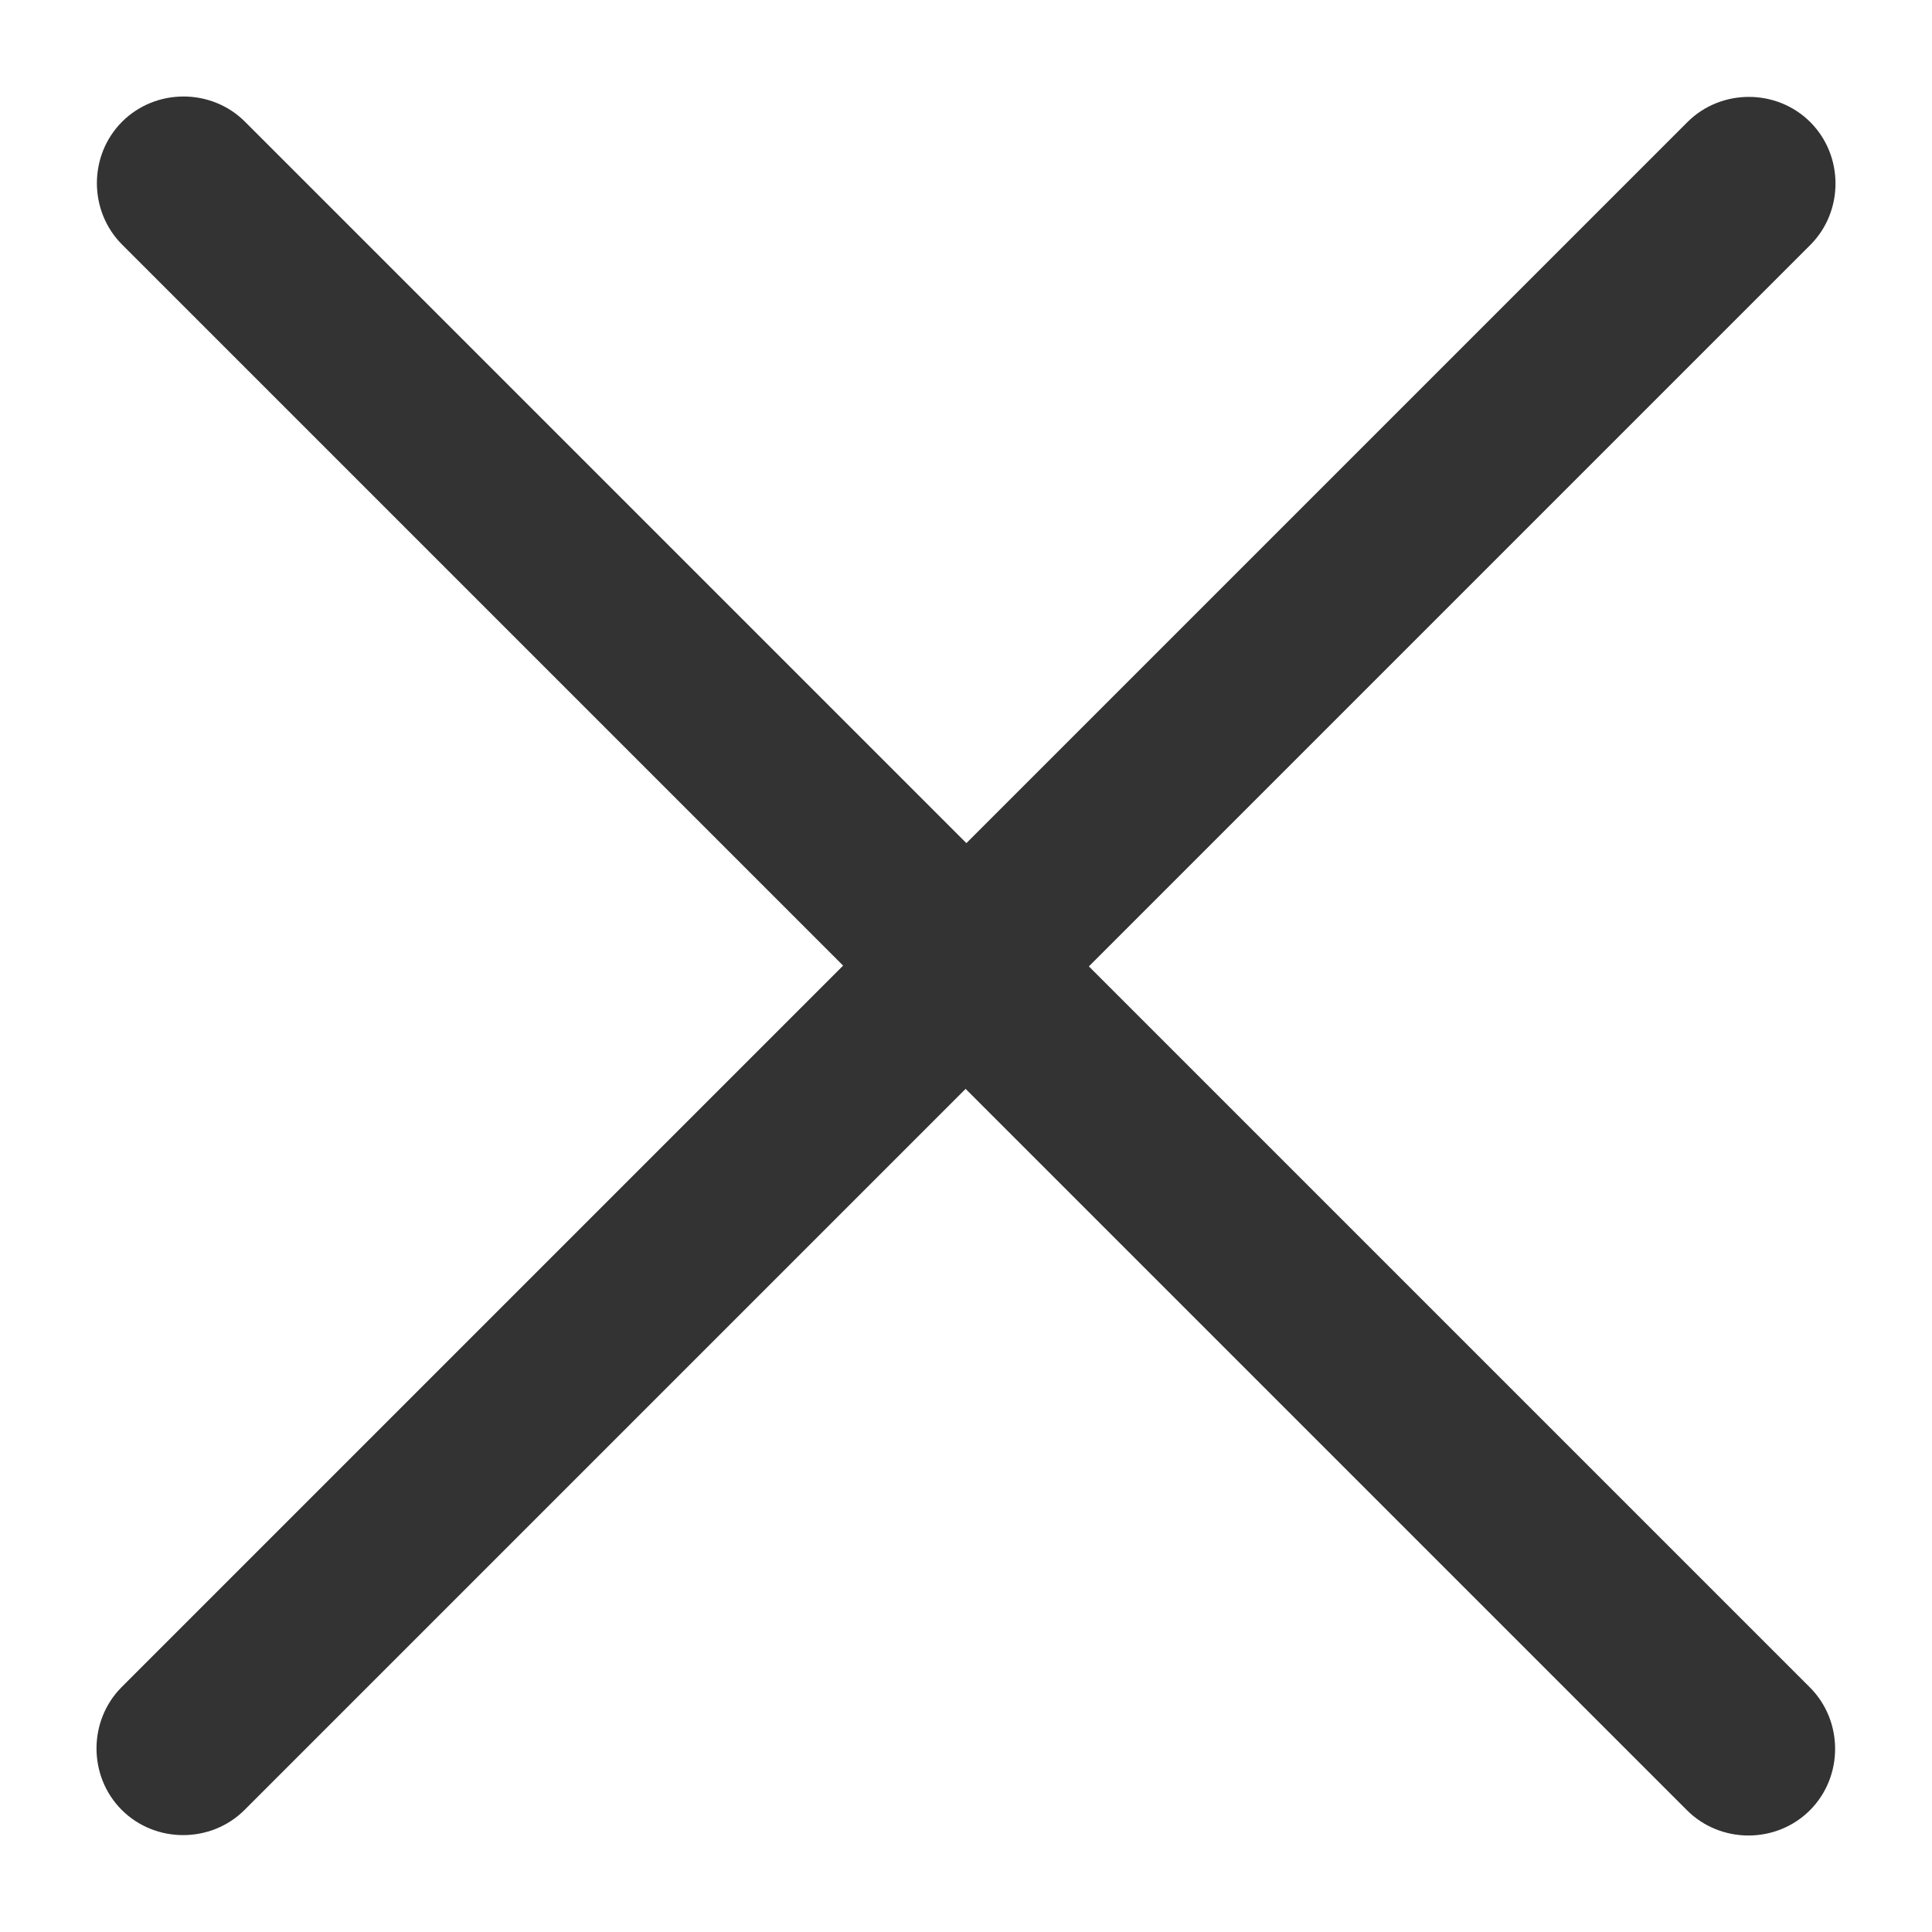 <?xml version="1.0" encoding="UTF-8"?> <svg xmlns="http://www.w3.org/2000/svg" id="cp-icon-close" viewBox="0 0 50 50"><defs><style>.cls-1{fill:#333;}</style></defs><path class="cls-1" d="m43.66,46.85c.87.87,2.31.87,3.18,0s.87-2.31,0-3.18l-18.66-18.66L46.85,6.34c.87-.87.87-2.31,0-3.18s-2.31-.87-3.18,0l-18.66,18.66L6.34,3.15c-.87-.87-2.31-.87-3.18,0s-.87,2.31,0,3.18l18.66,18.66L3.15,43.66c-.87.87-.87,2.31,0,3.18s2.31.87,3.18,0l18.66-18.66,18.66,18.66Z"></path></svg> 